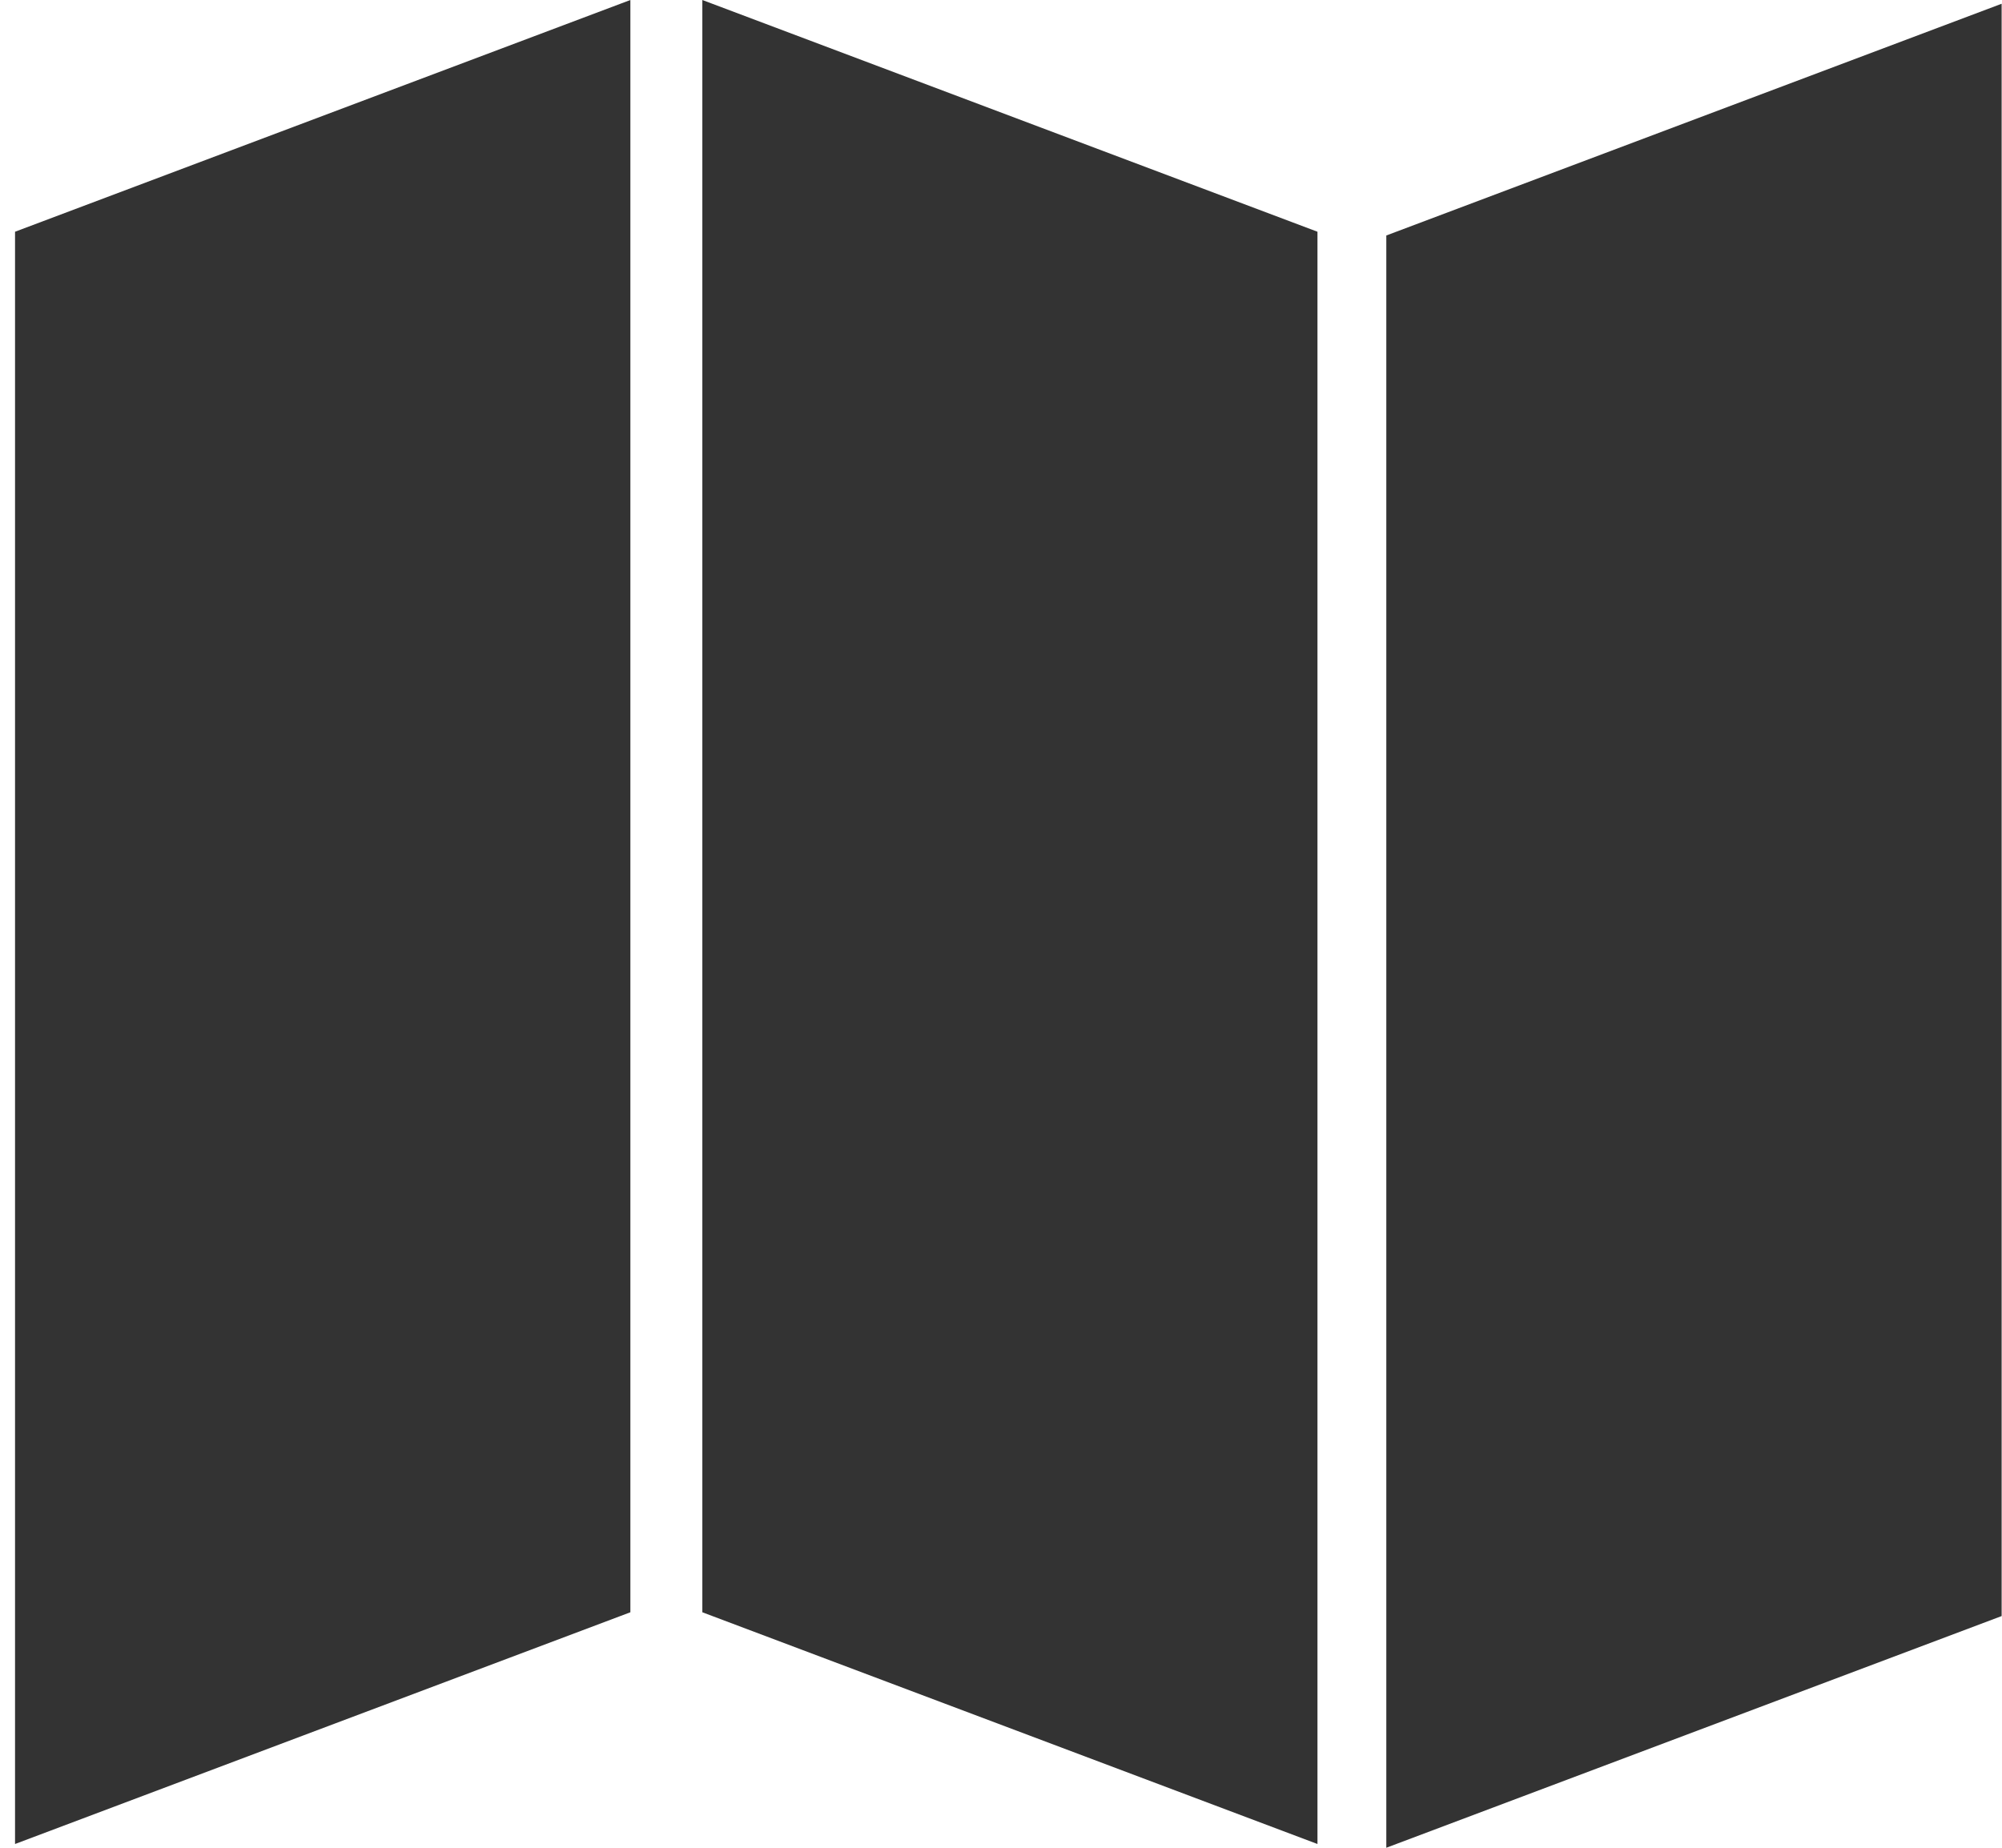 <svg xmlns="http://www.w3.org/2000/svg" xmlns:v="https://vecta.io/nano" width="39" height="36" fill="none"><g clip-path="url(#A)" fill="#333"><path d="M.293 35.927l11.987-4.515V0L.293 4.515v31.412zm13.389-4.515l11.983 4.515V4.515L13.682 0v31.412zM27.006 4.588V36l11.987-4.514V.073L27.006 4.588z"></path></g><defs><clipPath id="A"><path fill="#fff" transform="translate(.293)" d="M0 0h38.699v36H0z"></path></clipPath></defs></svg>